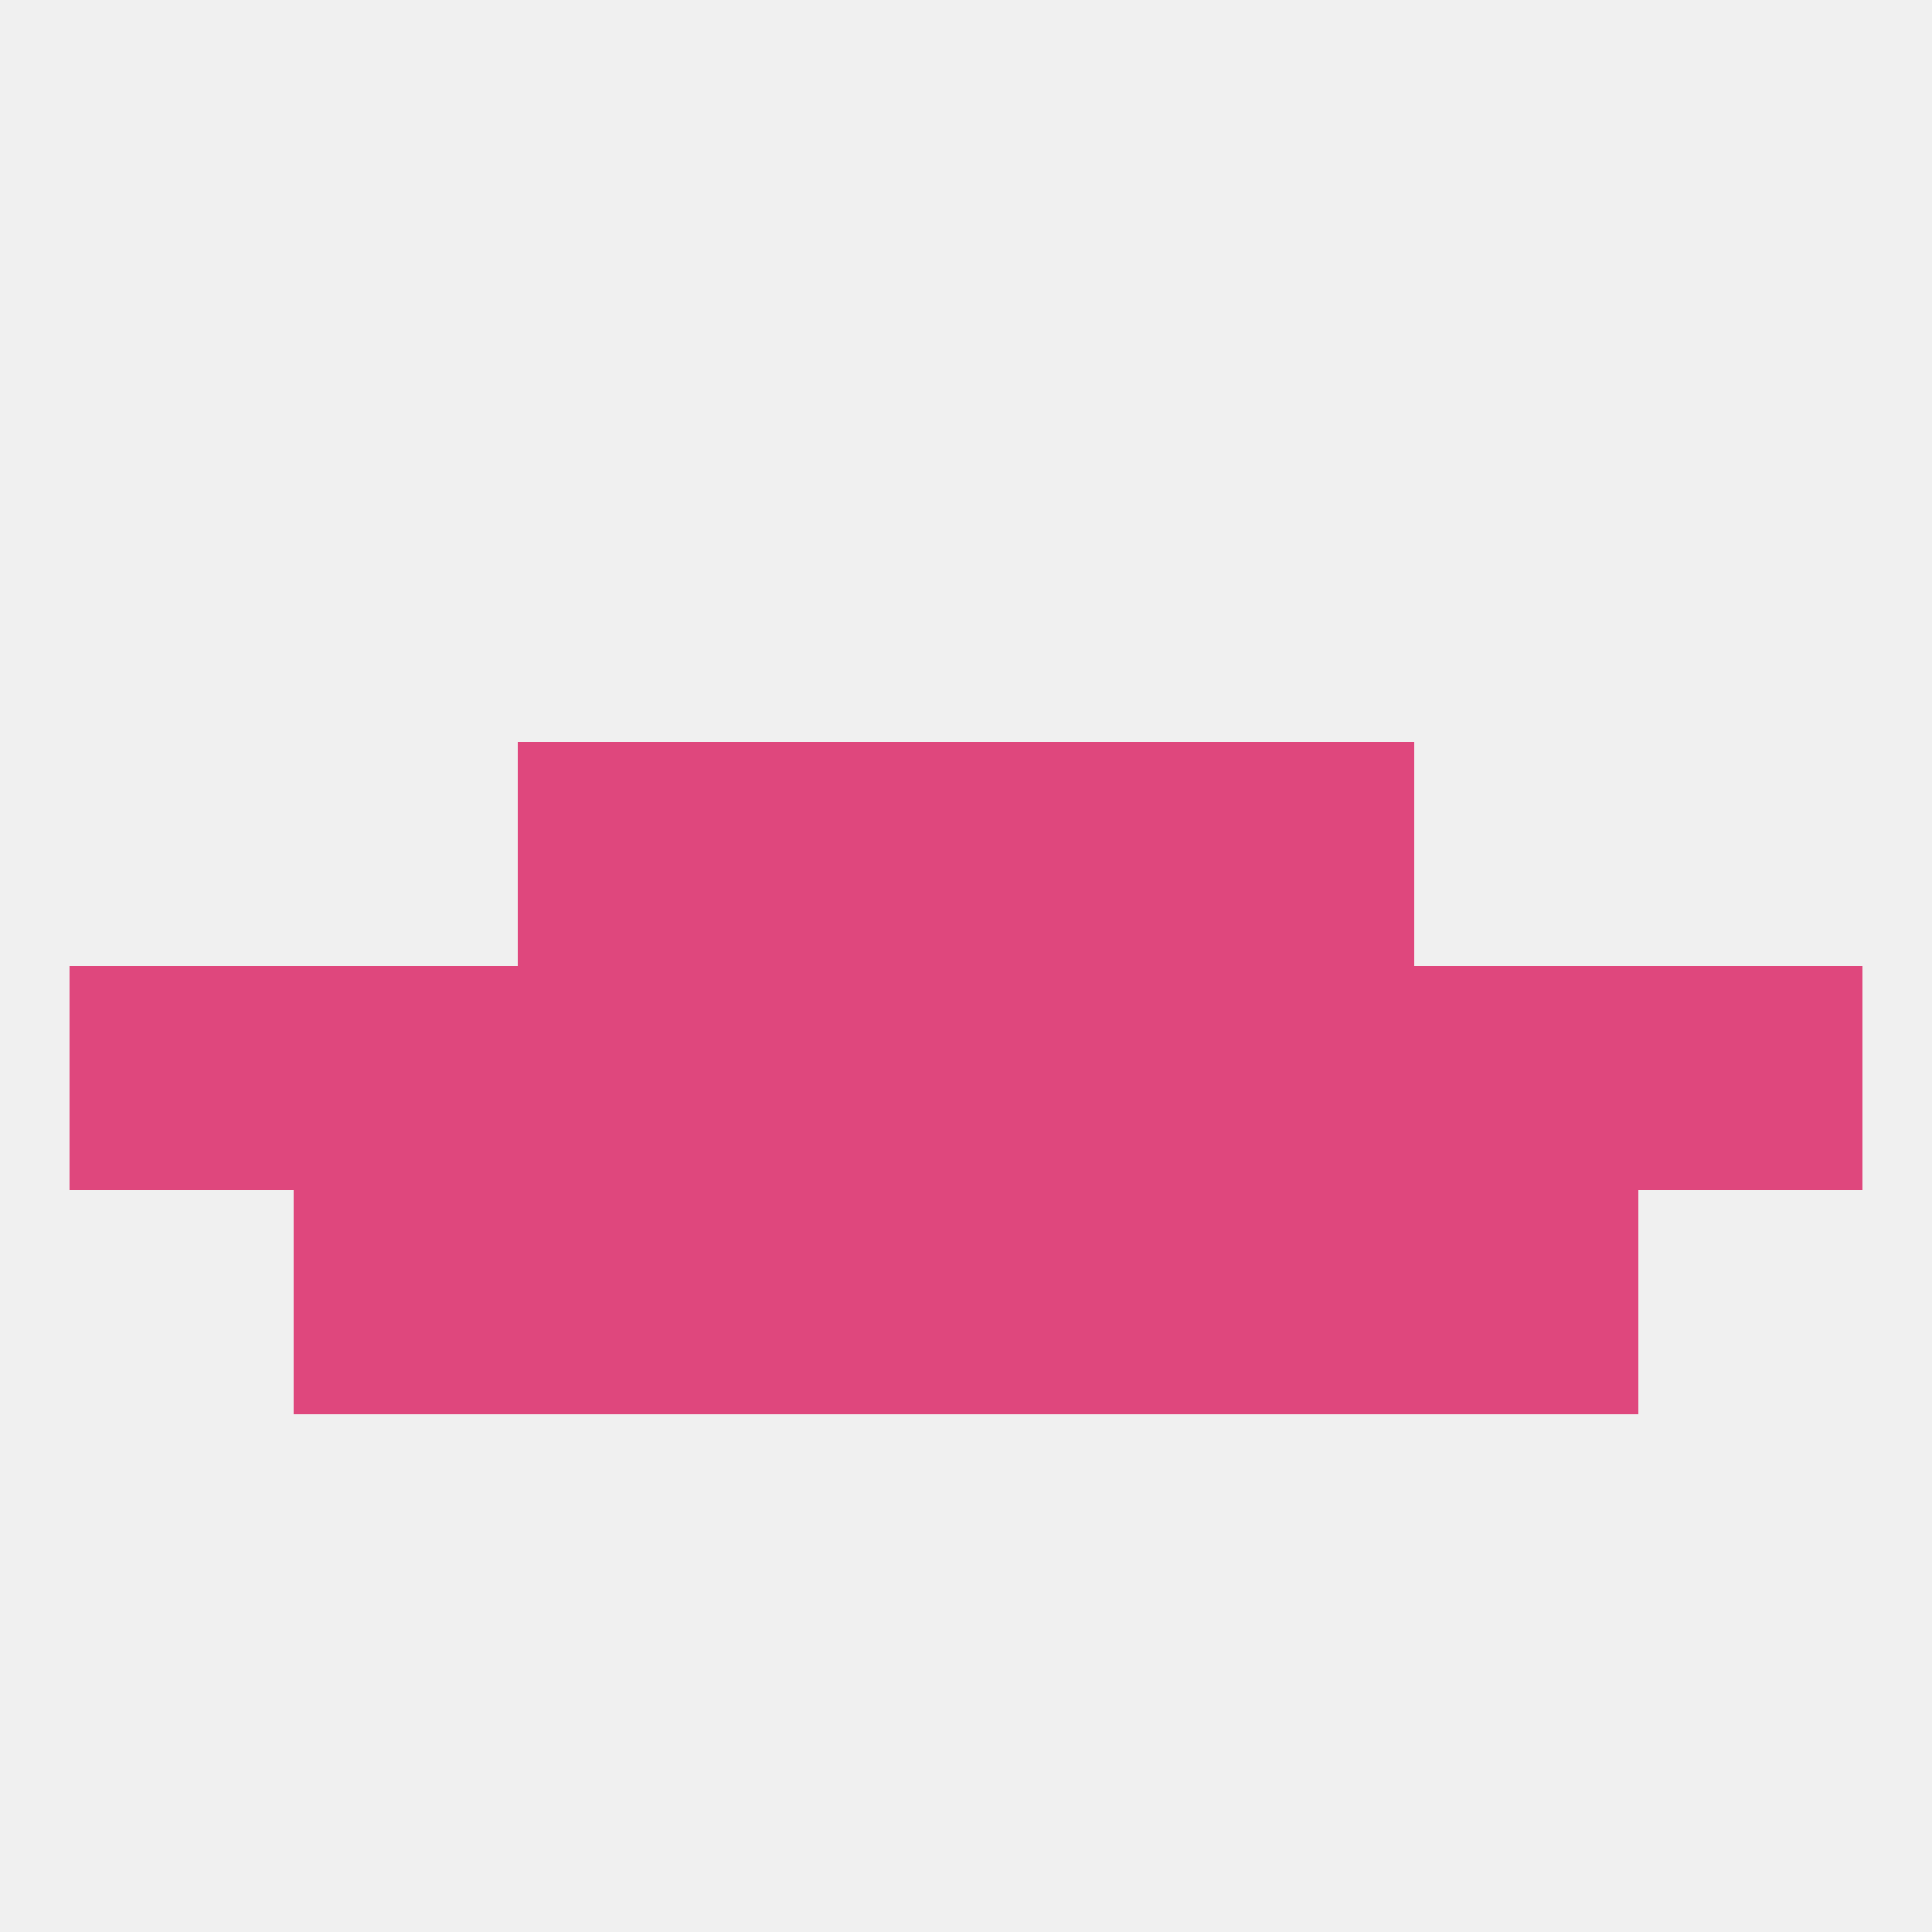 
<!--   <?xml version="1.0"?> -->
<svg version="1.1" baseprofile="full" xmlns="http://www.w3.org/2000/svg" xmlns:xlink="http://www.w3.org/1999/xlink" xmlns:ev="http://www.w3.org/2001/xml-events" width="250" height="250" viewBox="0 0 250 250" >
	<rect width="100%" height="100%" fill="rgba(240,240,240,255)"/>

	<rect x="96" y="125" width="29" height="29" fill="rgba(223,71,125,255)"/>
	<rect x="125" y="125" width="29" height="29" fill="rgba(223,71,125,255)"/>
	<rect x="9" y="125" width="29" height="29" fill="rgba(223,71,125,255)"/>
	<rect x="212" y="125" width="29" height="29" fill="rgba(223,71,125,255)"/>
	<rect x="38" y="125" width="29" height="29" fill="rgba(223,71,125,255)"/>
	<rect x="183" y="125" width="29" height="29" fill="rgba(223,71,125,255)"/>
	<rect x="67" y="125" width="29" height="29" fill="rgba(223,71,125,255)"/>
	<rect x="154" y="125" width="29" height="29" fill="rgba(223,71,125,255)"/>
	<rect x="183" y="154" width="29" height="29" fill="rgba(223,71,125,255)"/>
	<rect x="67" y="154" width="29" height="29" fill="rgba(223,71,125,255)"/>
	<rect x="154" y="154" width="29" height="29" fill="rgba(223,71,125,255)"/>
	<rect x="96" y="154" width="29" height="29" fill="rgba(223,71,125,255)"/>
	<rect x="125" y="154" width="29" height="29" fill="rgba(223,71,125,255)"/>
	<rect x="38" y="154" width="29" height="29" fill="rgba(223,71,125,255)"/>
	<rect x="125" y="96" width="29" height="29" fill="rgba(223,71,125,255)"/>
	<rect x="67" y="96" width="29" height="29" fill="rgba(223,71,125,255)"/>
	<rect x="154" y="96" width="29" height="29" fill="rgba(223,71,125,255)"/>
	<rect x="96" y="96" width="29" height="29" fill="rgba(223,71,125,255)"/>
</svg>